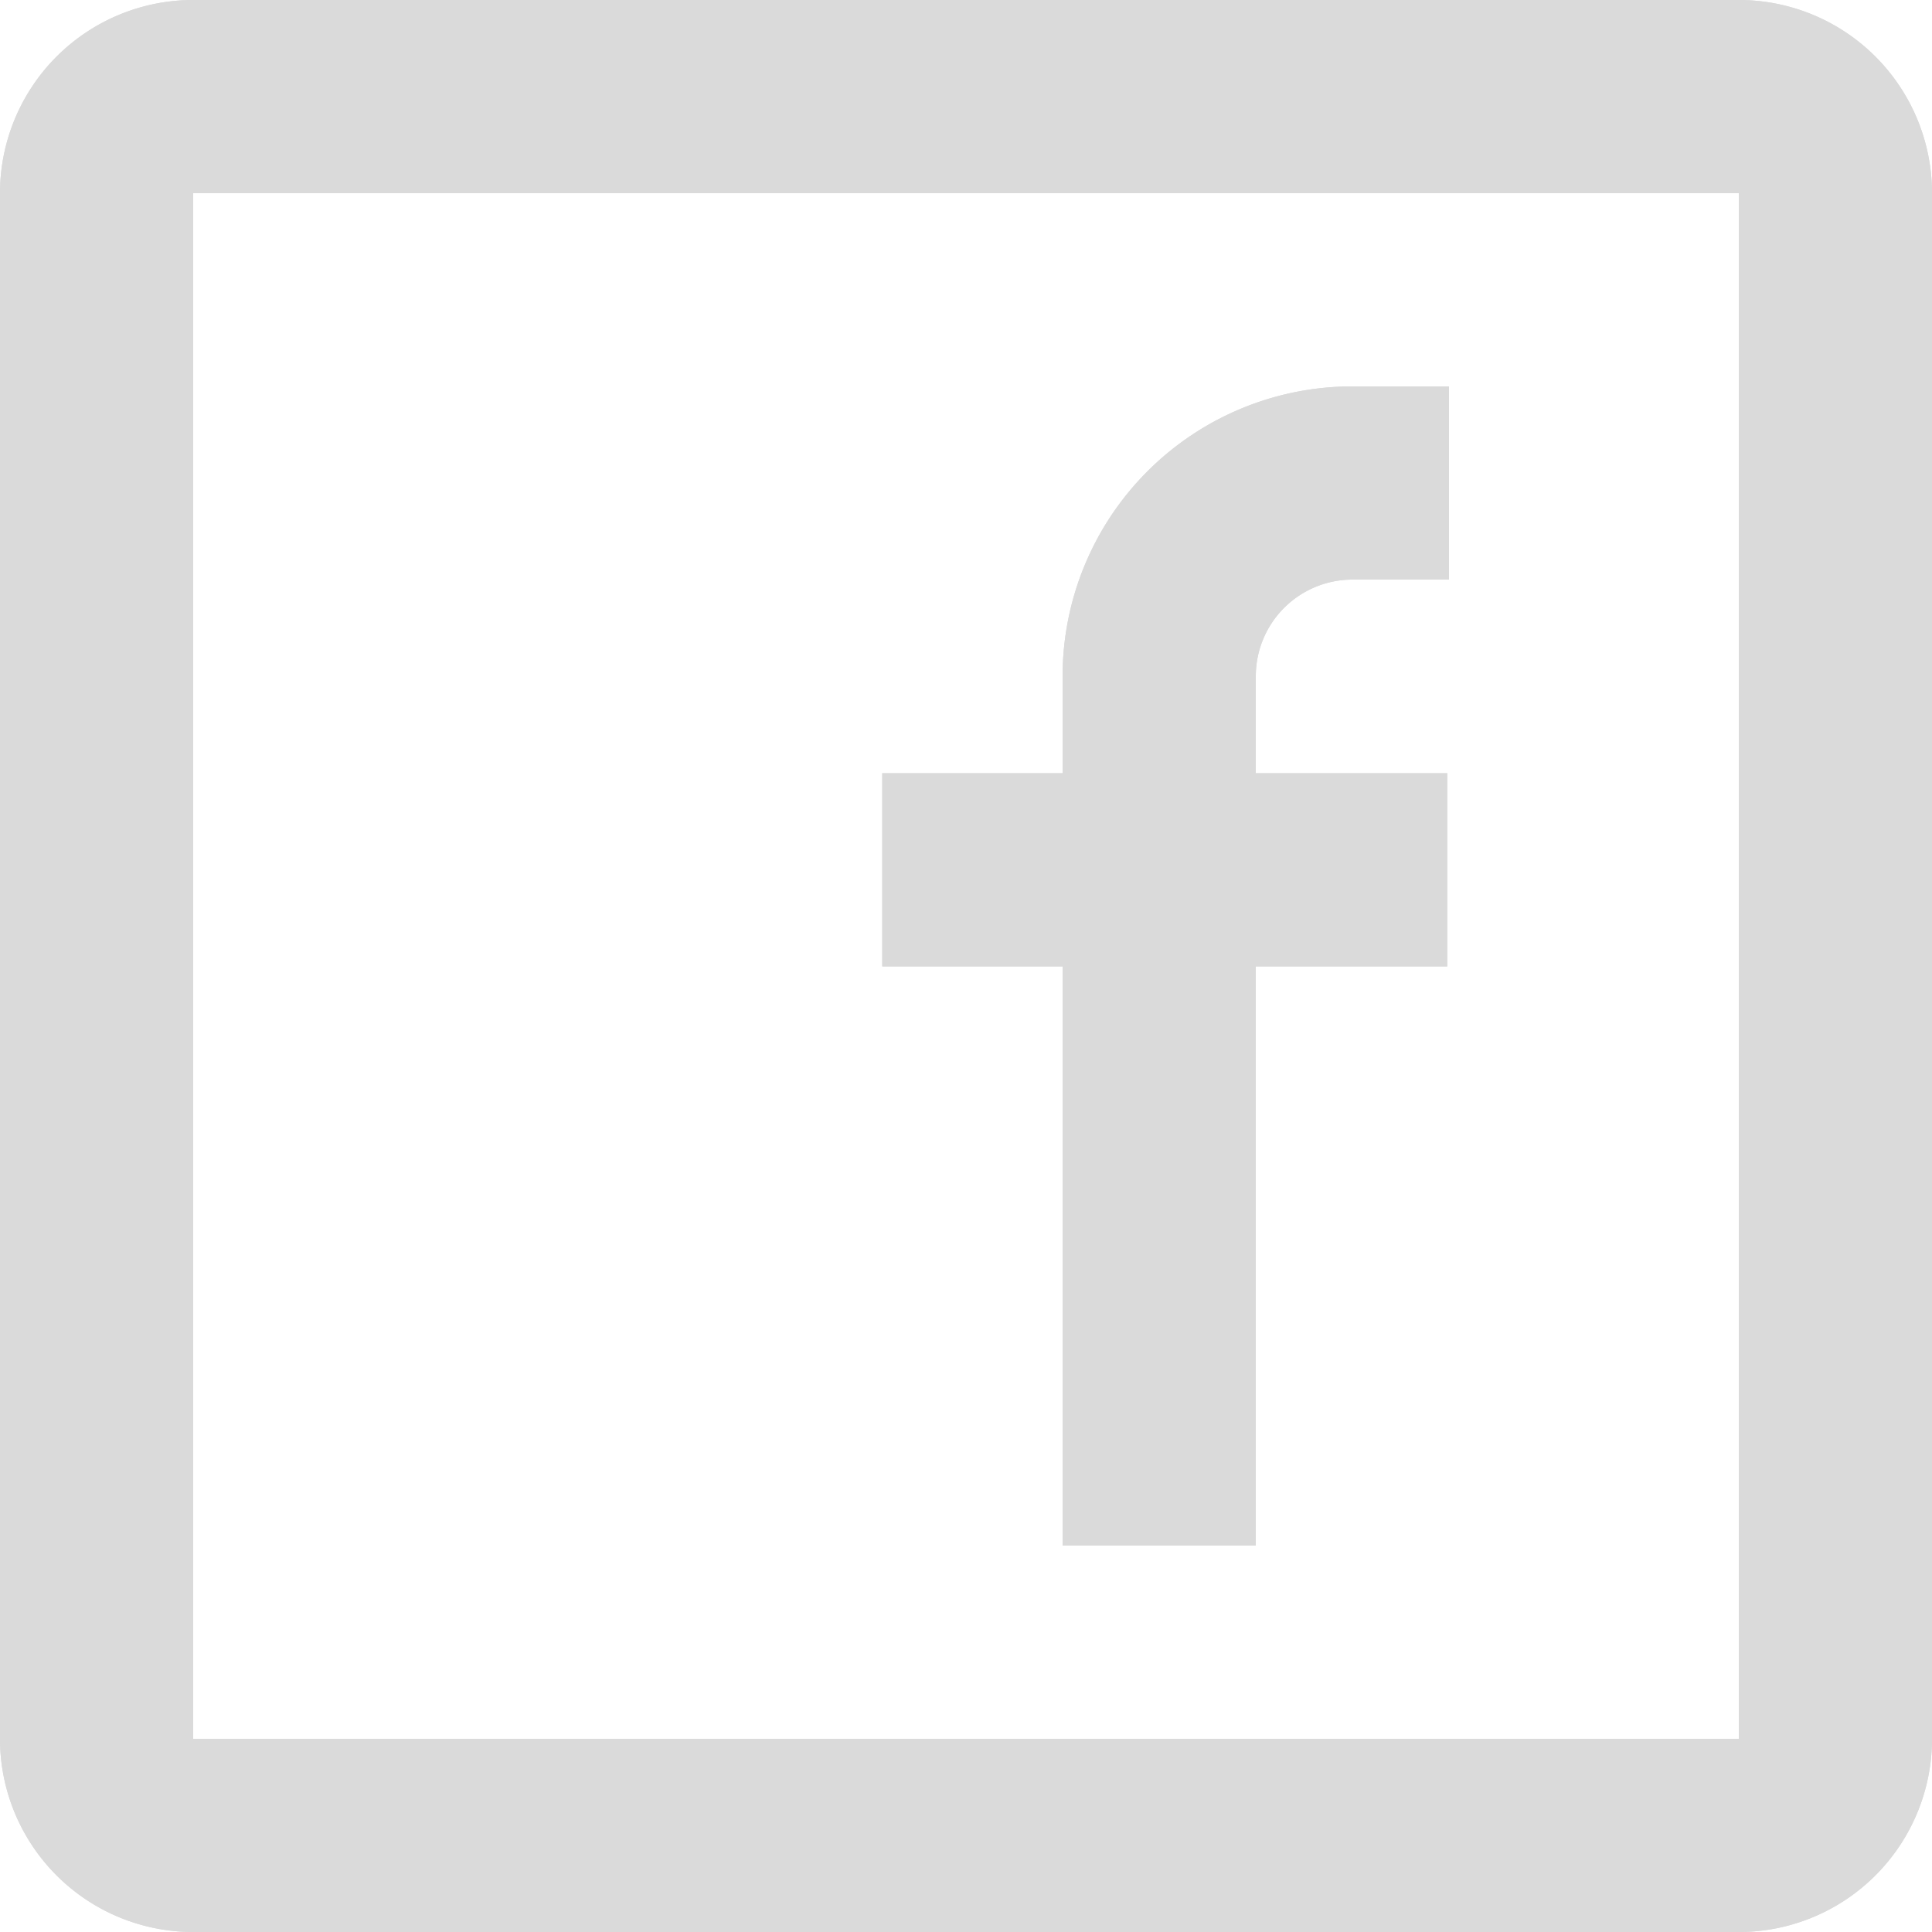 <svg viewBox="0 0 20 20" fill="none" xmlns="http://www.w3.org/2000/svg"><path fill-rule="evenodd" clip-rule="evenodd" d="M2 0h16a2 2 0 0 1 2 2v16a2 2 0 0 1-2 2H2a2 2 0 0 1-2-2V2a2 2 0 0 1 2-2Zm0 2v16h16V2H2Zm7.133 8.004H11V16h2v-5.996h1.982v-2H13V7a1 1 0 0 1 1-1h1V4h-1a3 3 0 0 0-3 3v1.004H9.133v2Z" fill="#DADADA"/><path fill-rule="evenodd" clip-rule="evenodd" d="M2 0h16a2 2 0 0 1 2 2v16a2 2 0 0 1-2 2H2a2 2 0 0 1-2-2V2a2 2 0 0 1 2-2Zm0 2v16h16V2H2Zm7.133 8.004H11V16h2v-5.996h1.982v-2H13V7a1 1 0 0 1 1-1h1V4h-1a3 3 0 0 0-3 3v1.004H9.133v2Z" fill="#DADADA"/></svg>
